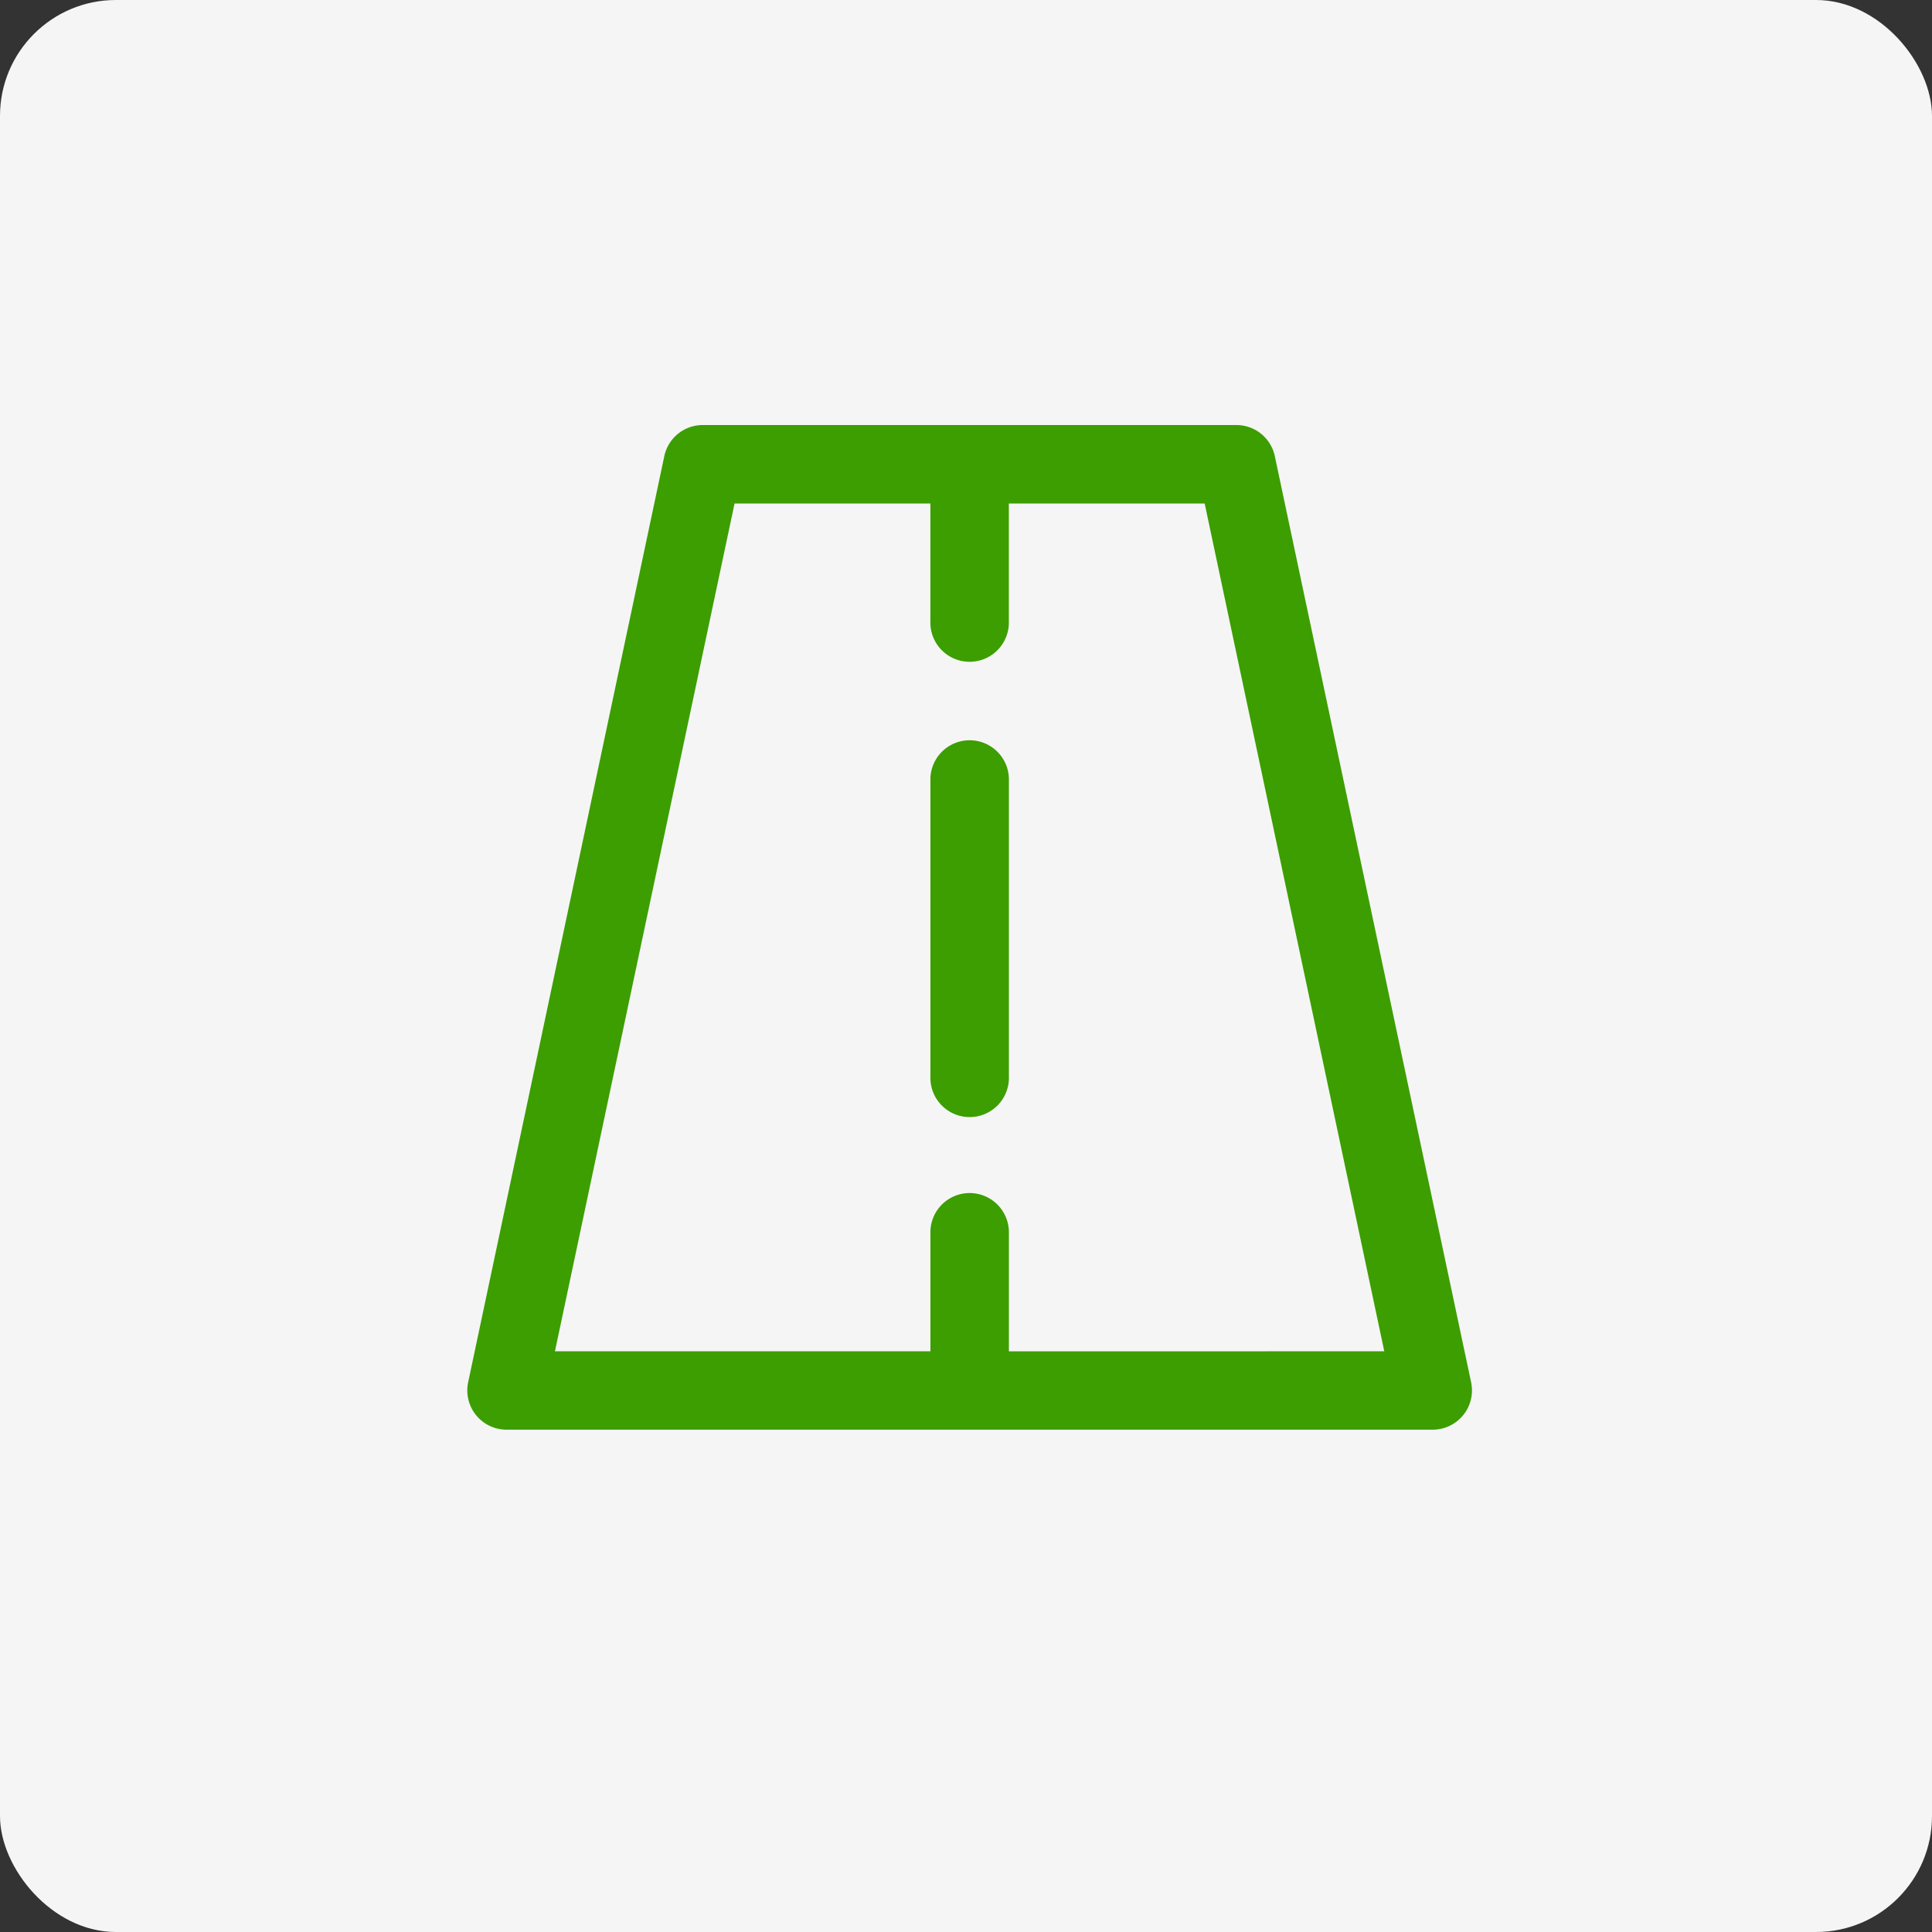 <svg xmlns="http://www.w3.org/2000/svg" width="50" height="50" viewBox="0 0 50 50">
  <rect x="0" y="0" width="50" height="50" fill="#333333" stroke="none"/>
  <defs>
    <style>
      .cls-1 {
        fill: #f5f5f5;
      }

      .cls-2 {
        fill: #3c9e00;
      }
    </style>
  </defs>
  <g id="南面道路面す" transform="translate(-881 -902)">
    <rect id="長方形_2379" data-name="長方形 2379" class="cls-1" width="50" height="50" rx="3" transform="translate(881 902)"/>
    <path id="road" class="cls-2" d="M25.981,24.777,20.9.805A1.016,1.016,0,0,0,19.908,0H6.095A1.016,1.016,0,0,0,5.1.805L.023,24.777A1.016,1.016,0,0,0,1.016,26H24.987A1.016,1.016,0,0,0,25.981,24.777Zm-11.963-.805V20.924a1.016,1.016,0,1,0-2.031,0v3.047H2.27L6.918,2.031h5.068V5.079a1.016,1.016,0,1,0,2.031,0V2.031h5.068l4.648,21.94Zm0-14.83v7.72a1.016,1.016,0,1,1-2.031,0V9.142a1.016,1.016,0,0,1,2.031,0Z" transform="translate(893.092 913)"/>
  </g>
</svg>

